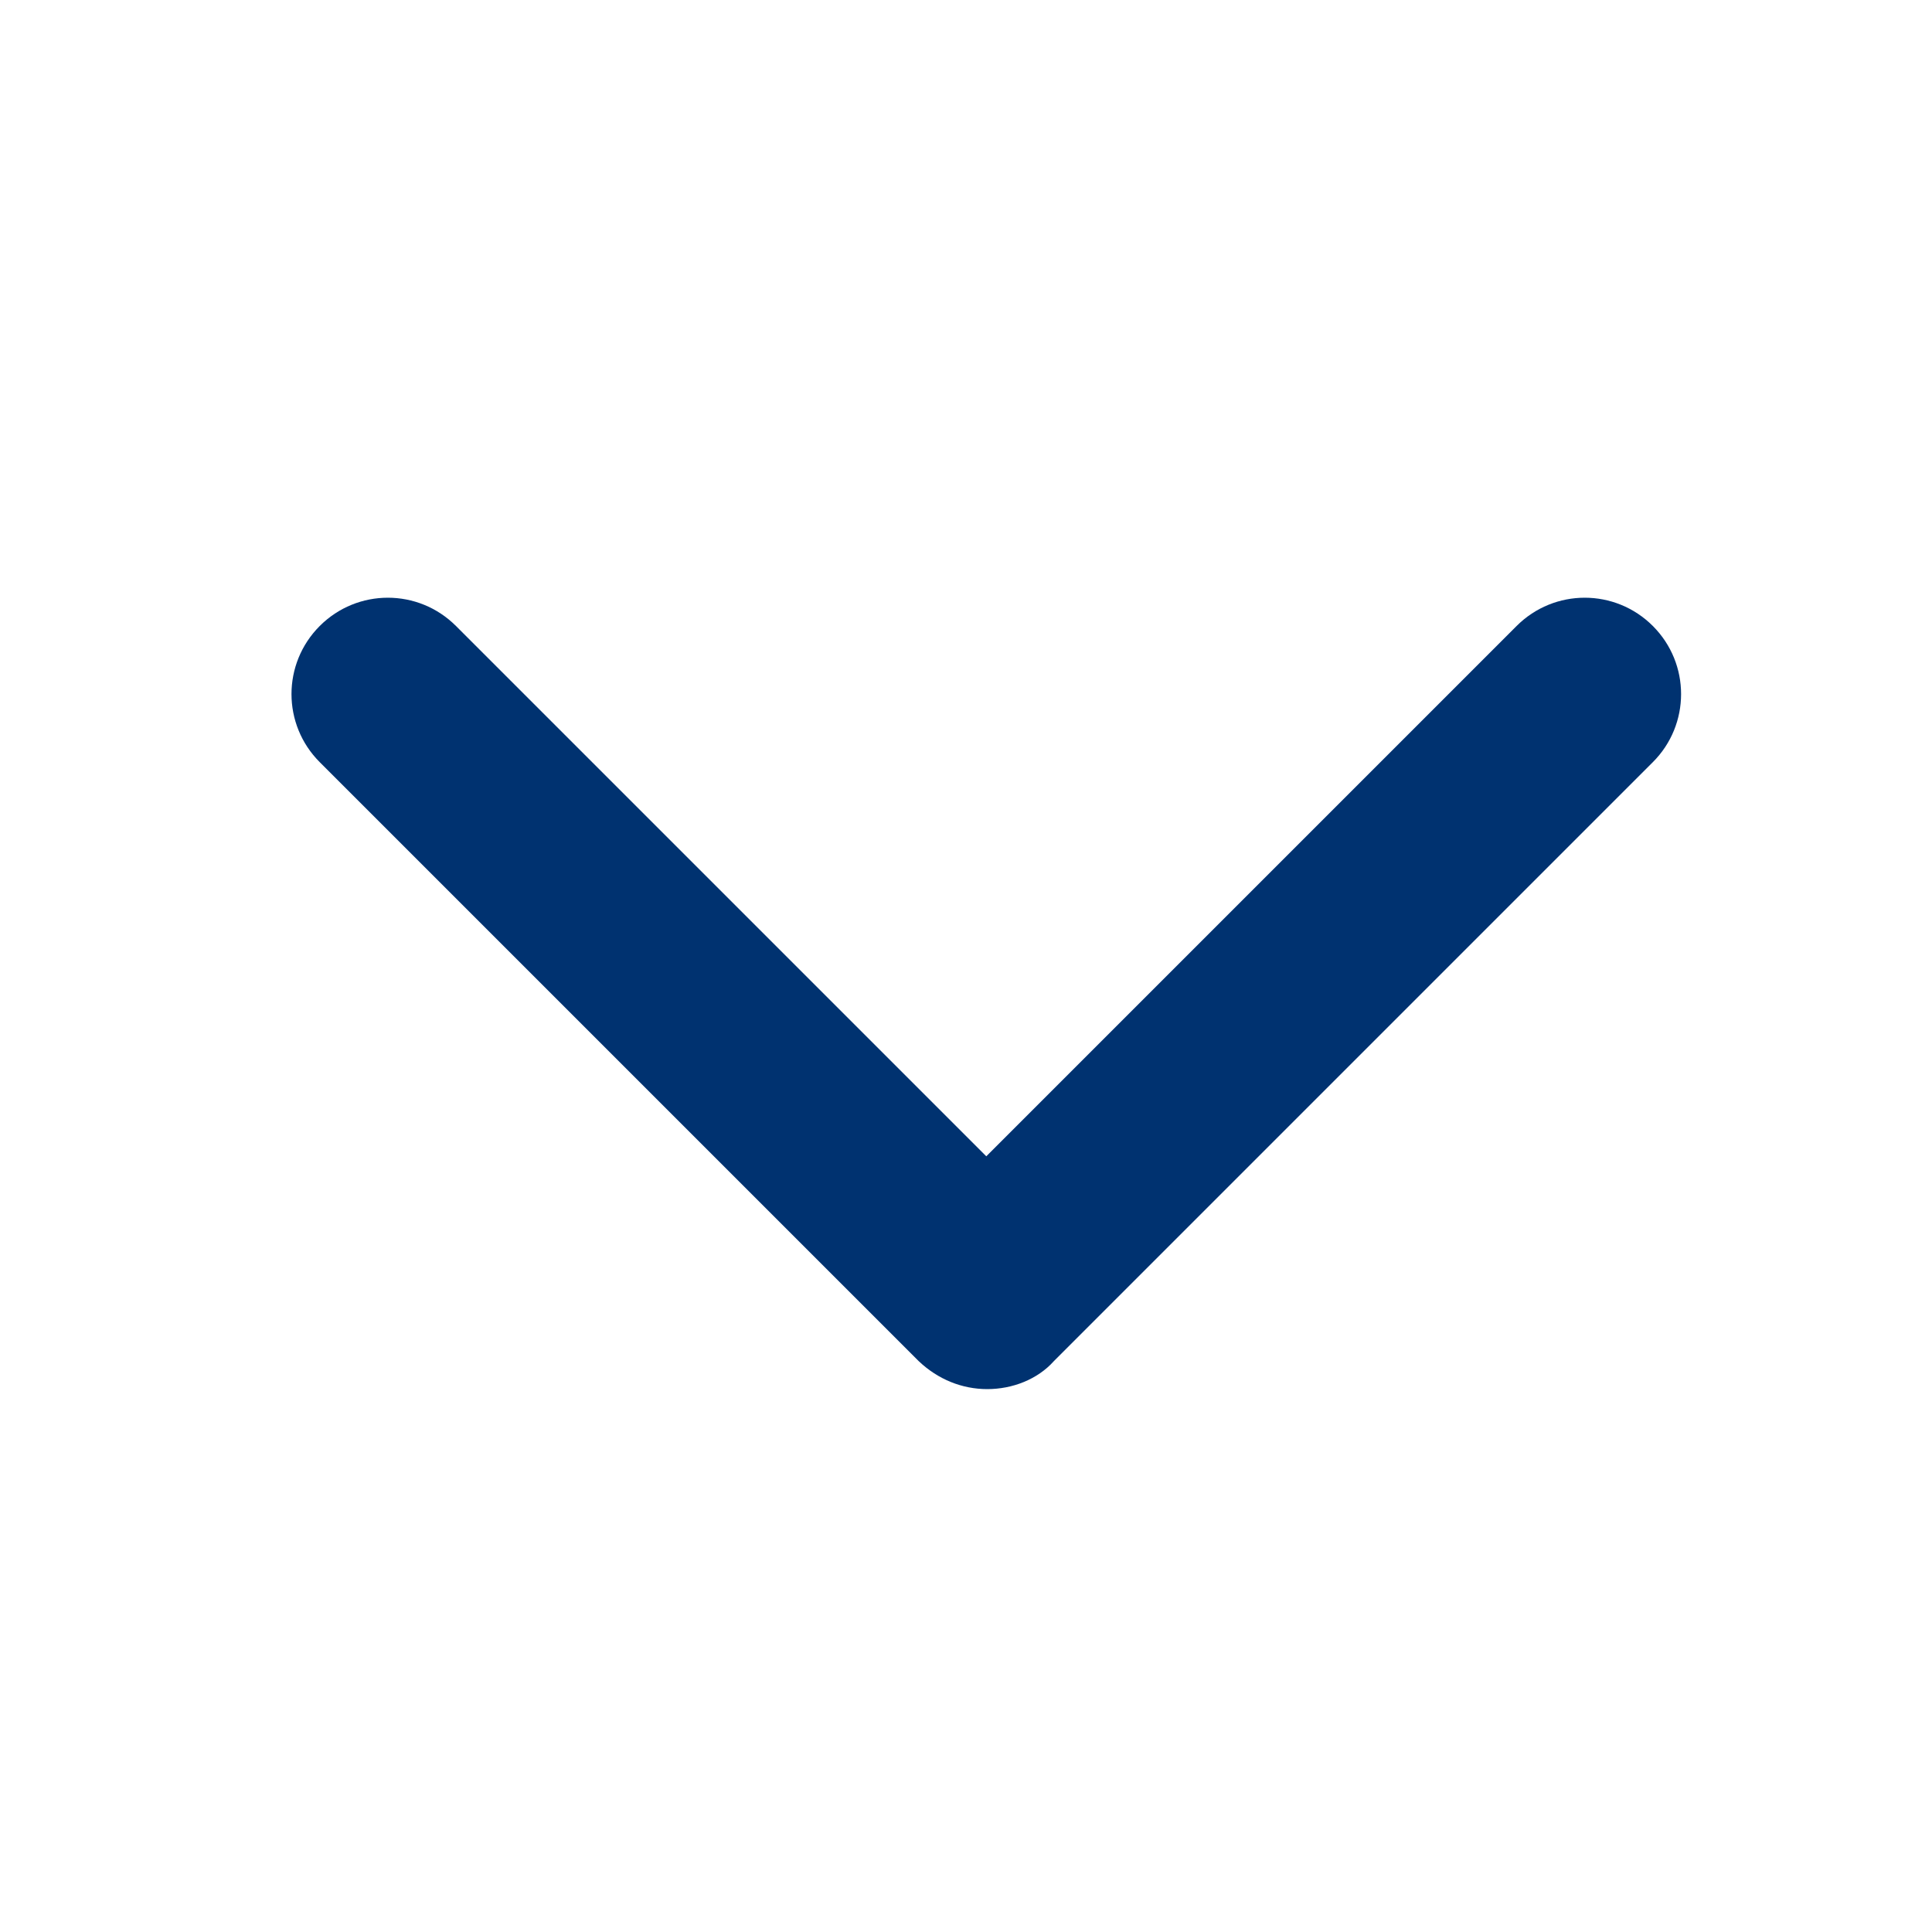 <?xml version="1.0" encoding="utf-8"?>
<!-- Generator: Adobe Illustrator 23.1.1, SVG Export Plug-In . SVG Version: 6.00 Build 0)  -->
<svg version="1.1" id="レイヤー_1" xmlns="http://www.w3.org/2000/svg" xmlns:xlink="http://www.w3.org/1999/xlink" x="0px"
	 y="0px" viewBox="0 0 20 20" style="enable-background:new 0 0 20 20;" xml:space="preserve">
<style type="text/css">
	.st0{fill:#003270;}
</style>
<g>
	<path class="st0" d="M10.22,14.38c-0.26,0-0.51-0.1-0.71-0.29l-6.2-6.2c-0.39-0.39-0.39-1.02,0-1.41s1.02-0.39,1.41,0l5.49,5.49
		l5.49-5.49c0.39-0.39,1.02-0.39,1.41,0s0.39,1.02,0,1.41l-6.2,6.2C10.74,14.28,10.48,14.38,10.22,14.38z"/>
</g>
</svg>
